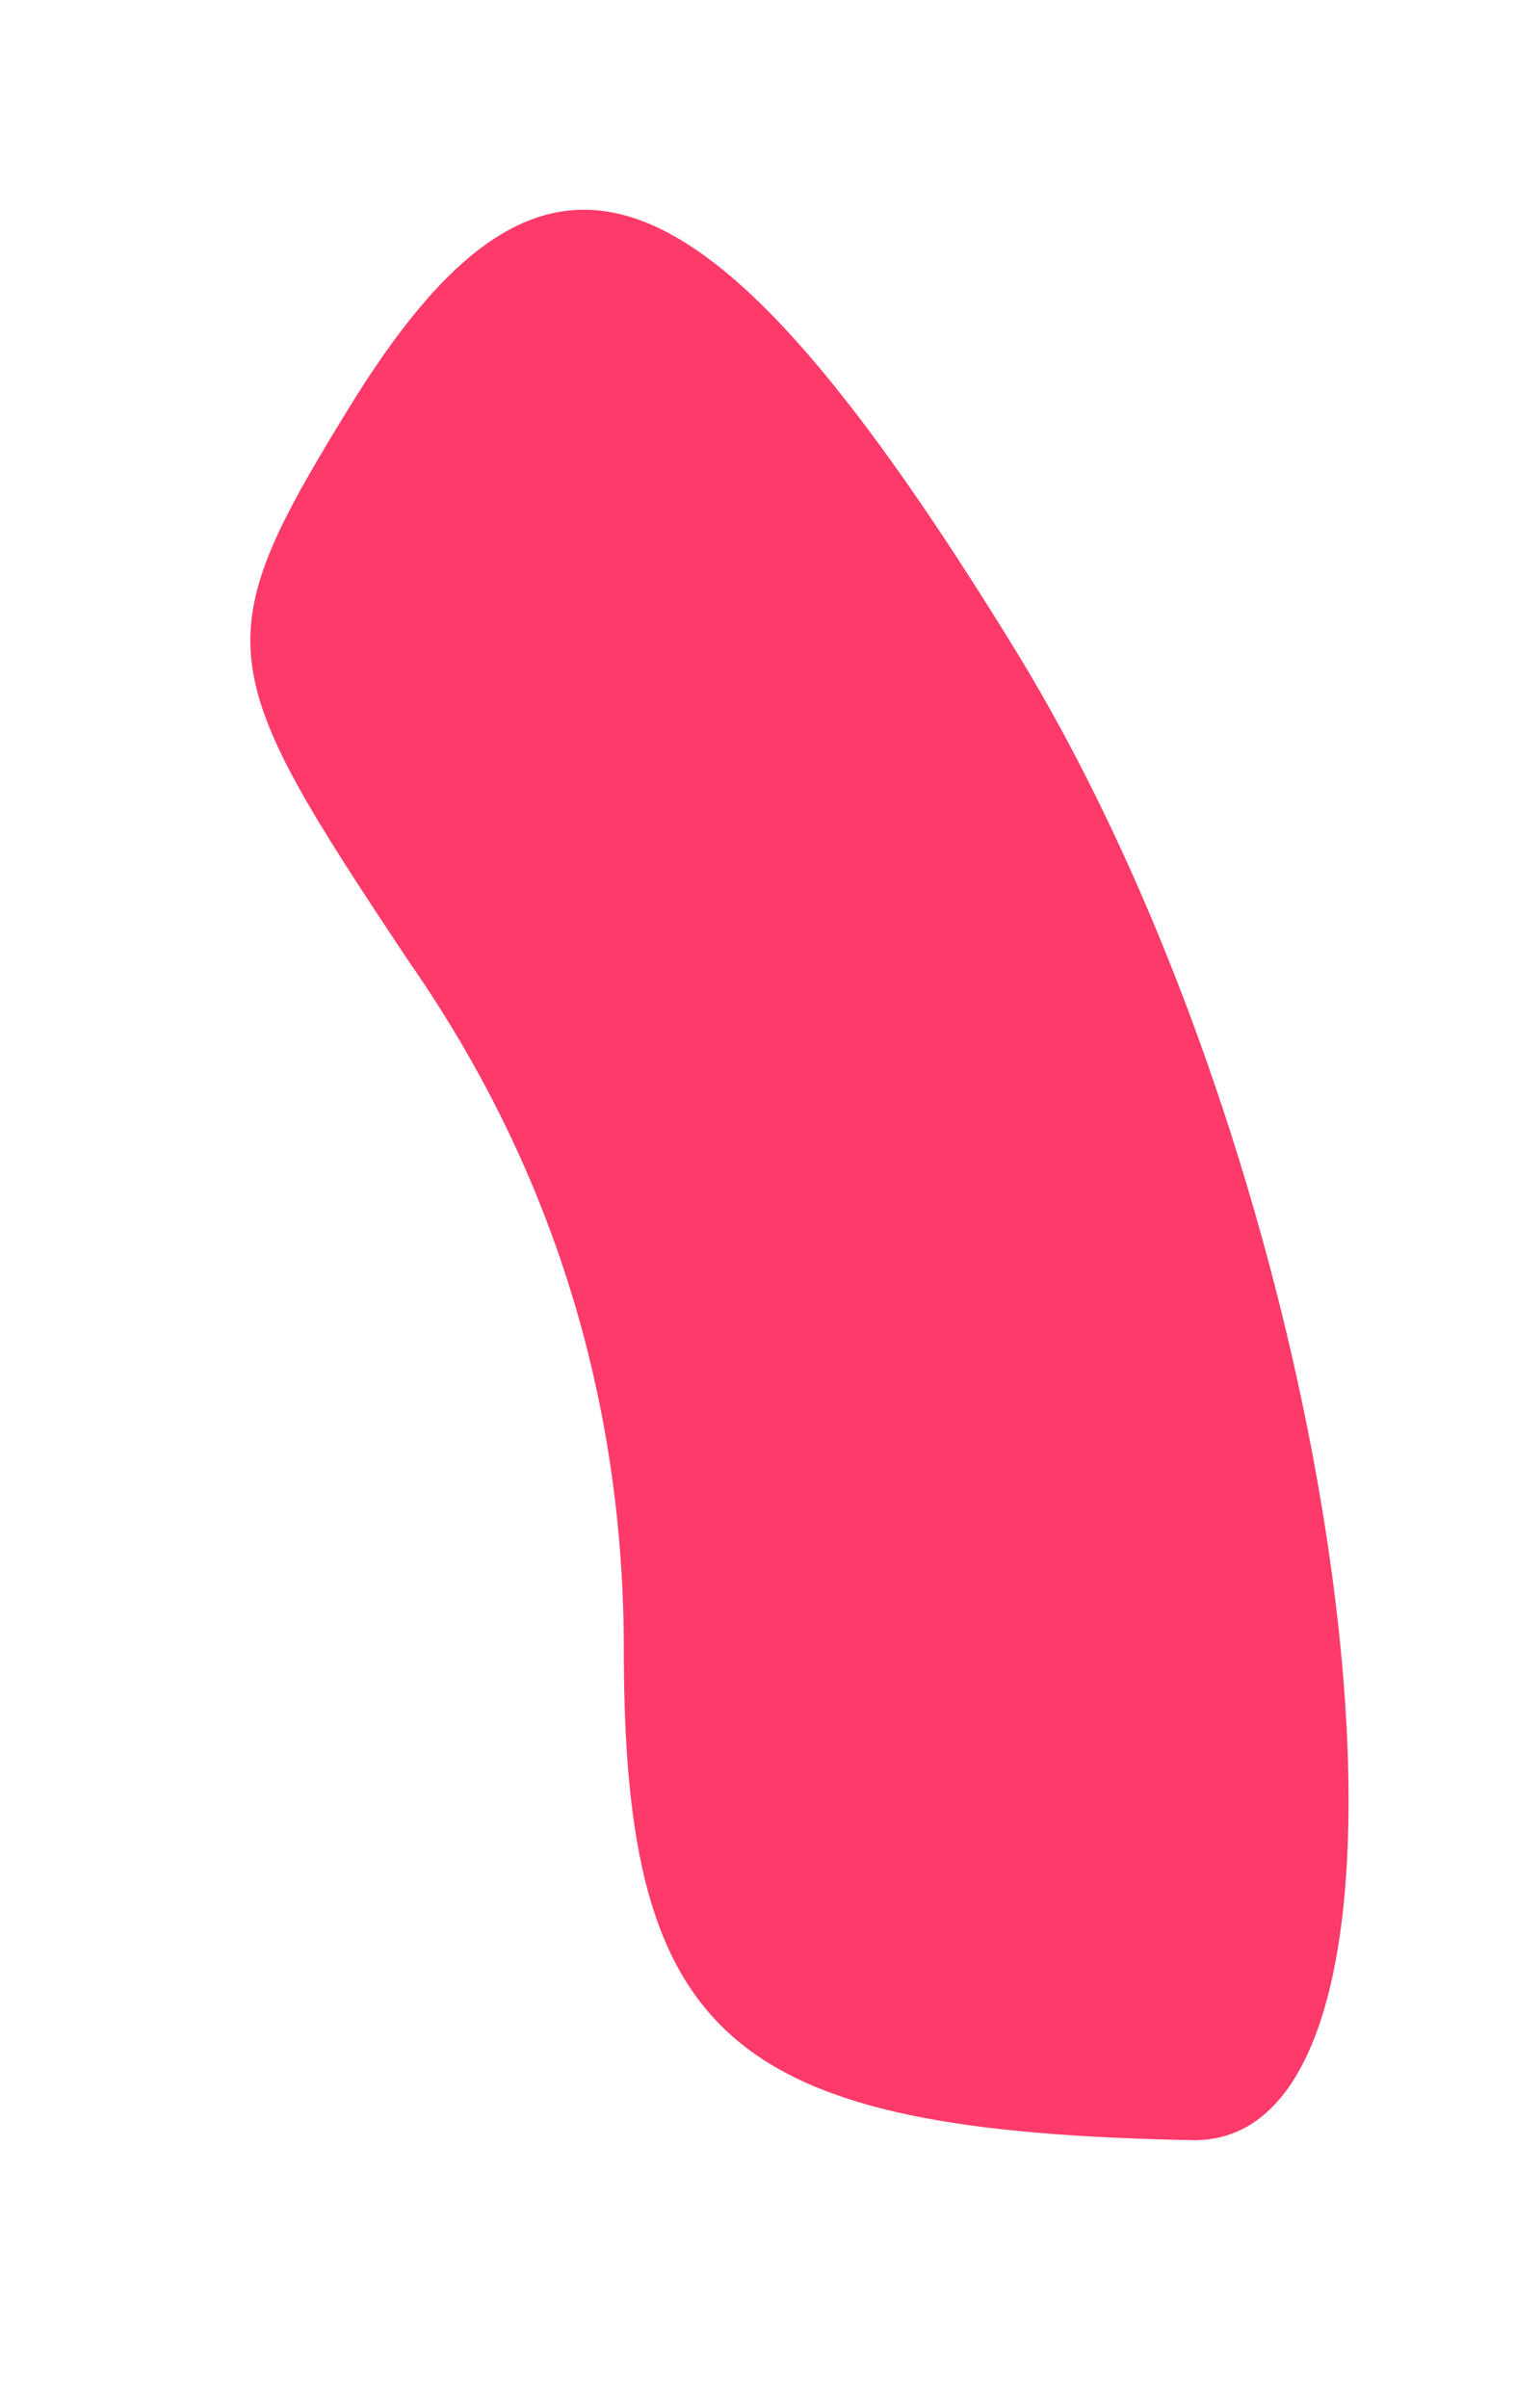 <?xml version="1.0" standalone="no"?>
<!DOCTYPE svg PUBLIC "-//W3C//DTD SVG 20010904//EN"
 "http://www.w3.org/TR/2001/REC-SVG-20010904/DTD/svg10.dtd">
<svg version="1.0" xmlns="http://www.w3.org/2000/svg"
 width="17pt" height="27pt" viewBox="0 0 17 27"
 preserveAspectRatio="xMidYMid meet">

<g transform="translate(0,27) scale(0.1,-0.1)"
fill="#fd3a69" stroke="none">
<path d="M39 224 c-16 -26 -15 -29 7 -62 16 -23 24 -49 24 -77 0 -44 12 -54
64 -55 31 0 18 105 -20 167 -35 57 -53 63 -75 27z"/>
</g>
</svg>
